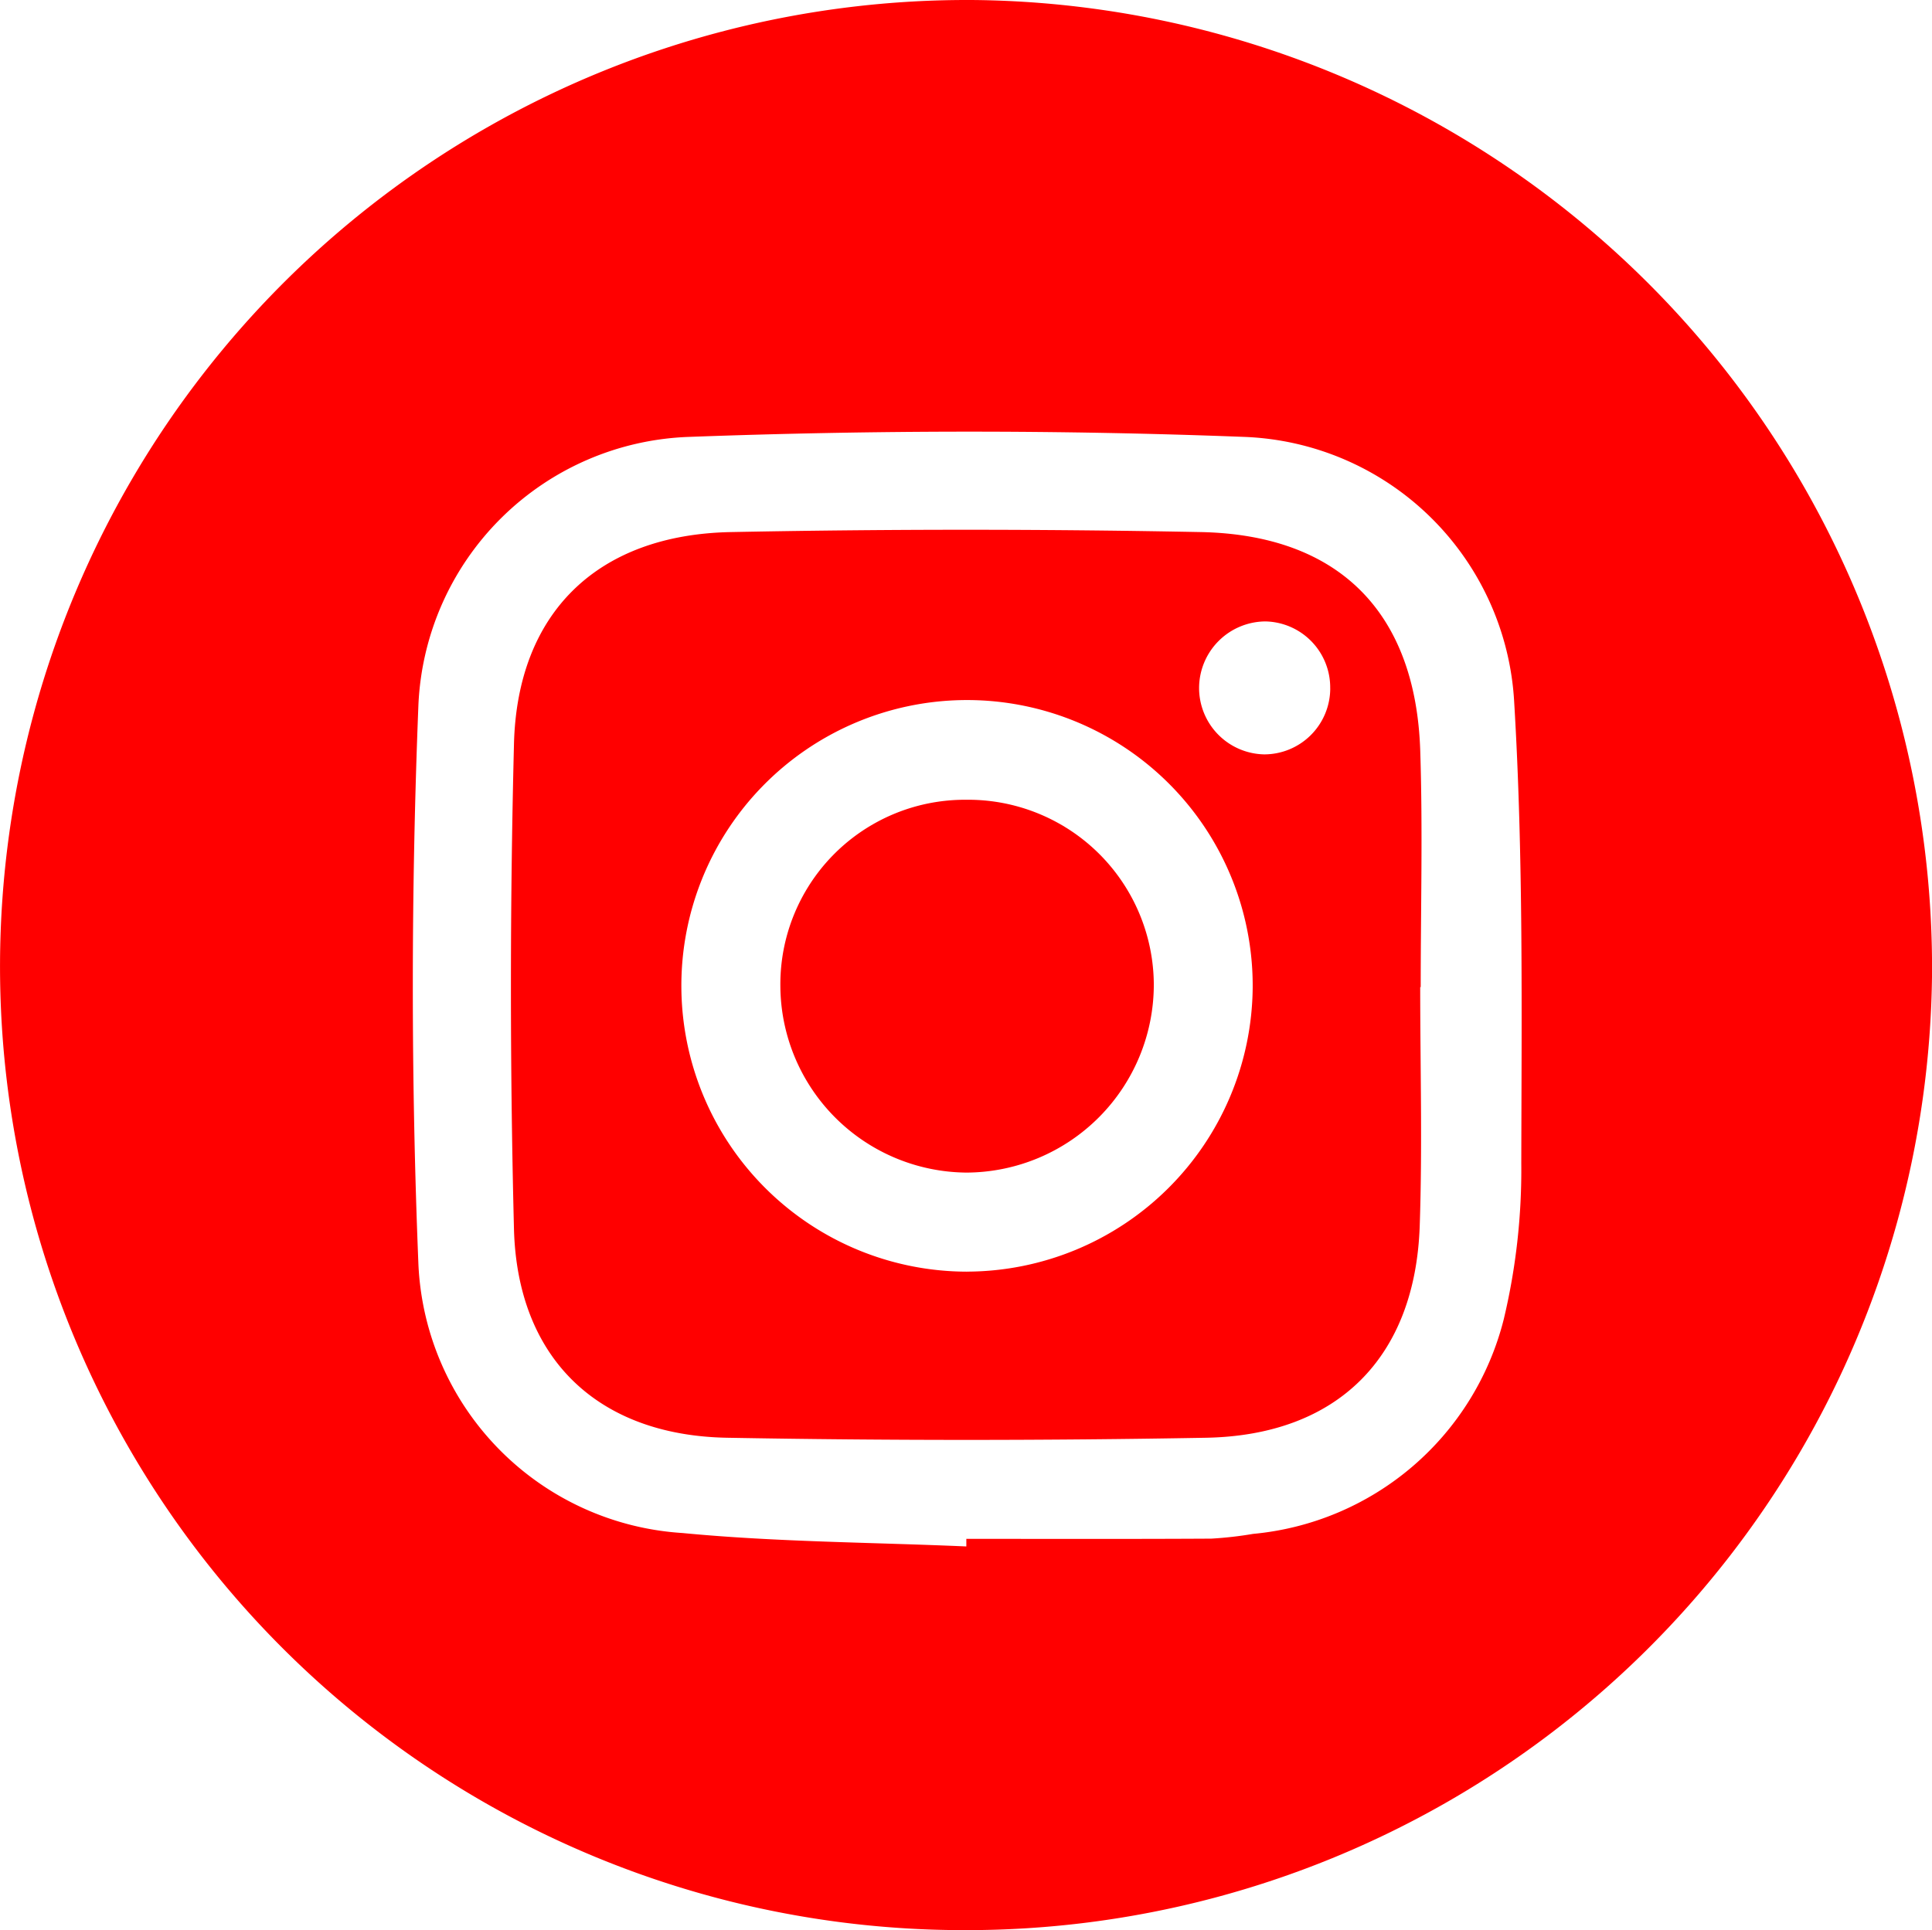 <svg xmlns="http://www.w3.org/2000/svg" width="54.435" height="54.395" viewBox="0 0 54.435 54.395">
  <g id="Group_238" data-name="Group 238" transform="translate(-1753.315 -61.8)">
    <path id="Path_144" data-name="Path 144" d="M-443.792,1471.147a27.156,27.156,0,0,1-27.17-27.272,27.243,27.243,0,0,1,27.488-27.122,27.28,27.28,0,0,1,26.947,27.444A27.206,27.206,0,0,1-443.792,1471.147Zm.056-10.813c0-.071,0-.142,0-.214,2.3,0,4.6.007,6.9-.006a10.664,10.664,0,0,0,1.181-.134,8.049,8.049,0,0,0,7.062-6.052,18.142,18.142,0,0,0,.493-4.388c.009-4.333.06-8.676-.2-13a7.917,7.917,0,0,0-7.624-7.476c-5.2-.2-10.415-.192-15.614,0a7.909,7.909,0,0,0-7.636,7.553c-.208,5.249-.212,10.518,0,15.766a7.949,7.949,0,0,0,7.443,7.573C-449.078,1460.211-446.4,1460.217-443.736,1460.334Z" transform="translate(2224.278 -1354.952)" fill="red"/>
    <path id="Path_145" data-name="Path 145" d="M-354.672,1523.655c0,2.247.063,4.5-.014,6.74-.128,3.695-2.31,5.895-6.024,5.962q-6.739.121-13.481,0c-3.658-.062-5.923-2.241-6.015-5.893q-.171-6.817,0-13.641c.086-3.716,2.352-5.917,6.11-5.99q6.622-.13,13.248,0c3.9.08,6.051,2.276,6.177,6.164.072,2.218.013,4.441.013,6.661Zm-12.772,8.02a8.074,8.074,0,0,0,8.052-8,8.049,8.049,0,0,0-8.173-8.107,8.049,8.049,0,0,0-7.924,8.113A8.059,8.059,0,0,0-367.443,1531.676Zm10.236-16.437a1.862,1.862,0,0,0-1.83-1.887,1.881,1.881,0,0,0-1.864,1.859,1.872,1.872,0,0,0,1.834,1.888A1.862,1.862,0,0,0-357.207,1515.238Z" transform="translate(2148.002 -1434.038)" fill="red"/>
    <path id="Path_146" data-name="Path 146" d="M-327.243,1558.7a5.231,5.231,0,0,1,5.293,5.189,5.3,5.3,0,0,1-5.275,5.318,5.286,5.286,0,0,1-5.247-5.263A5.2,5.2,0,0,1-327.243,1558.7Z" transform="translate(2107.774 -1474.361)" fill="red"/>
  </g>
</svg>
